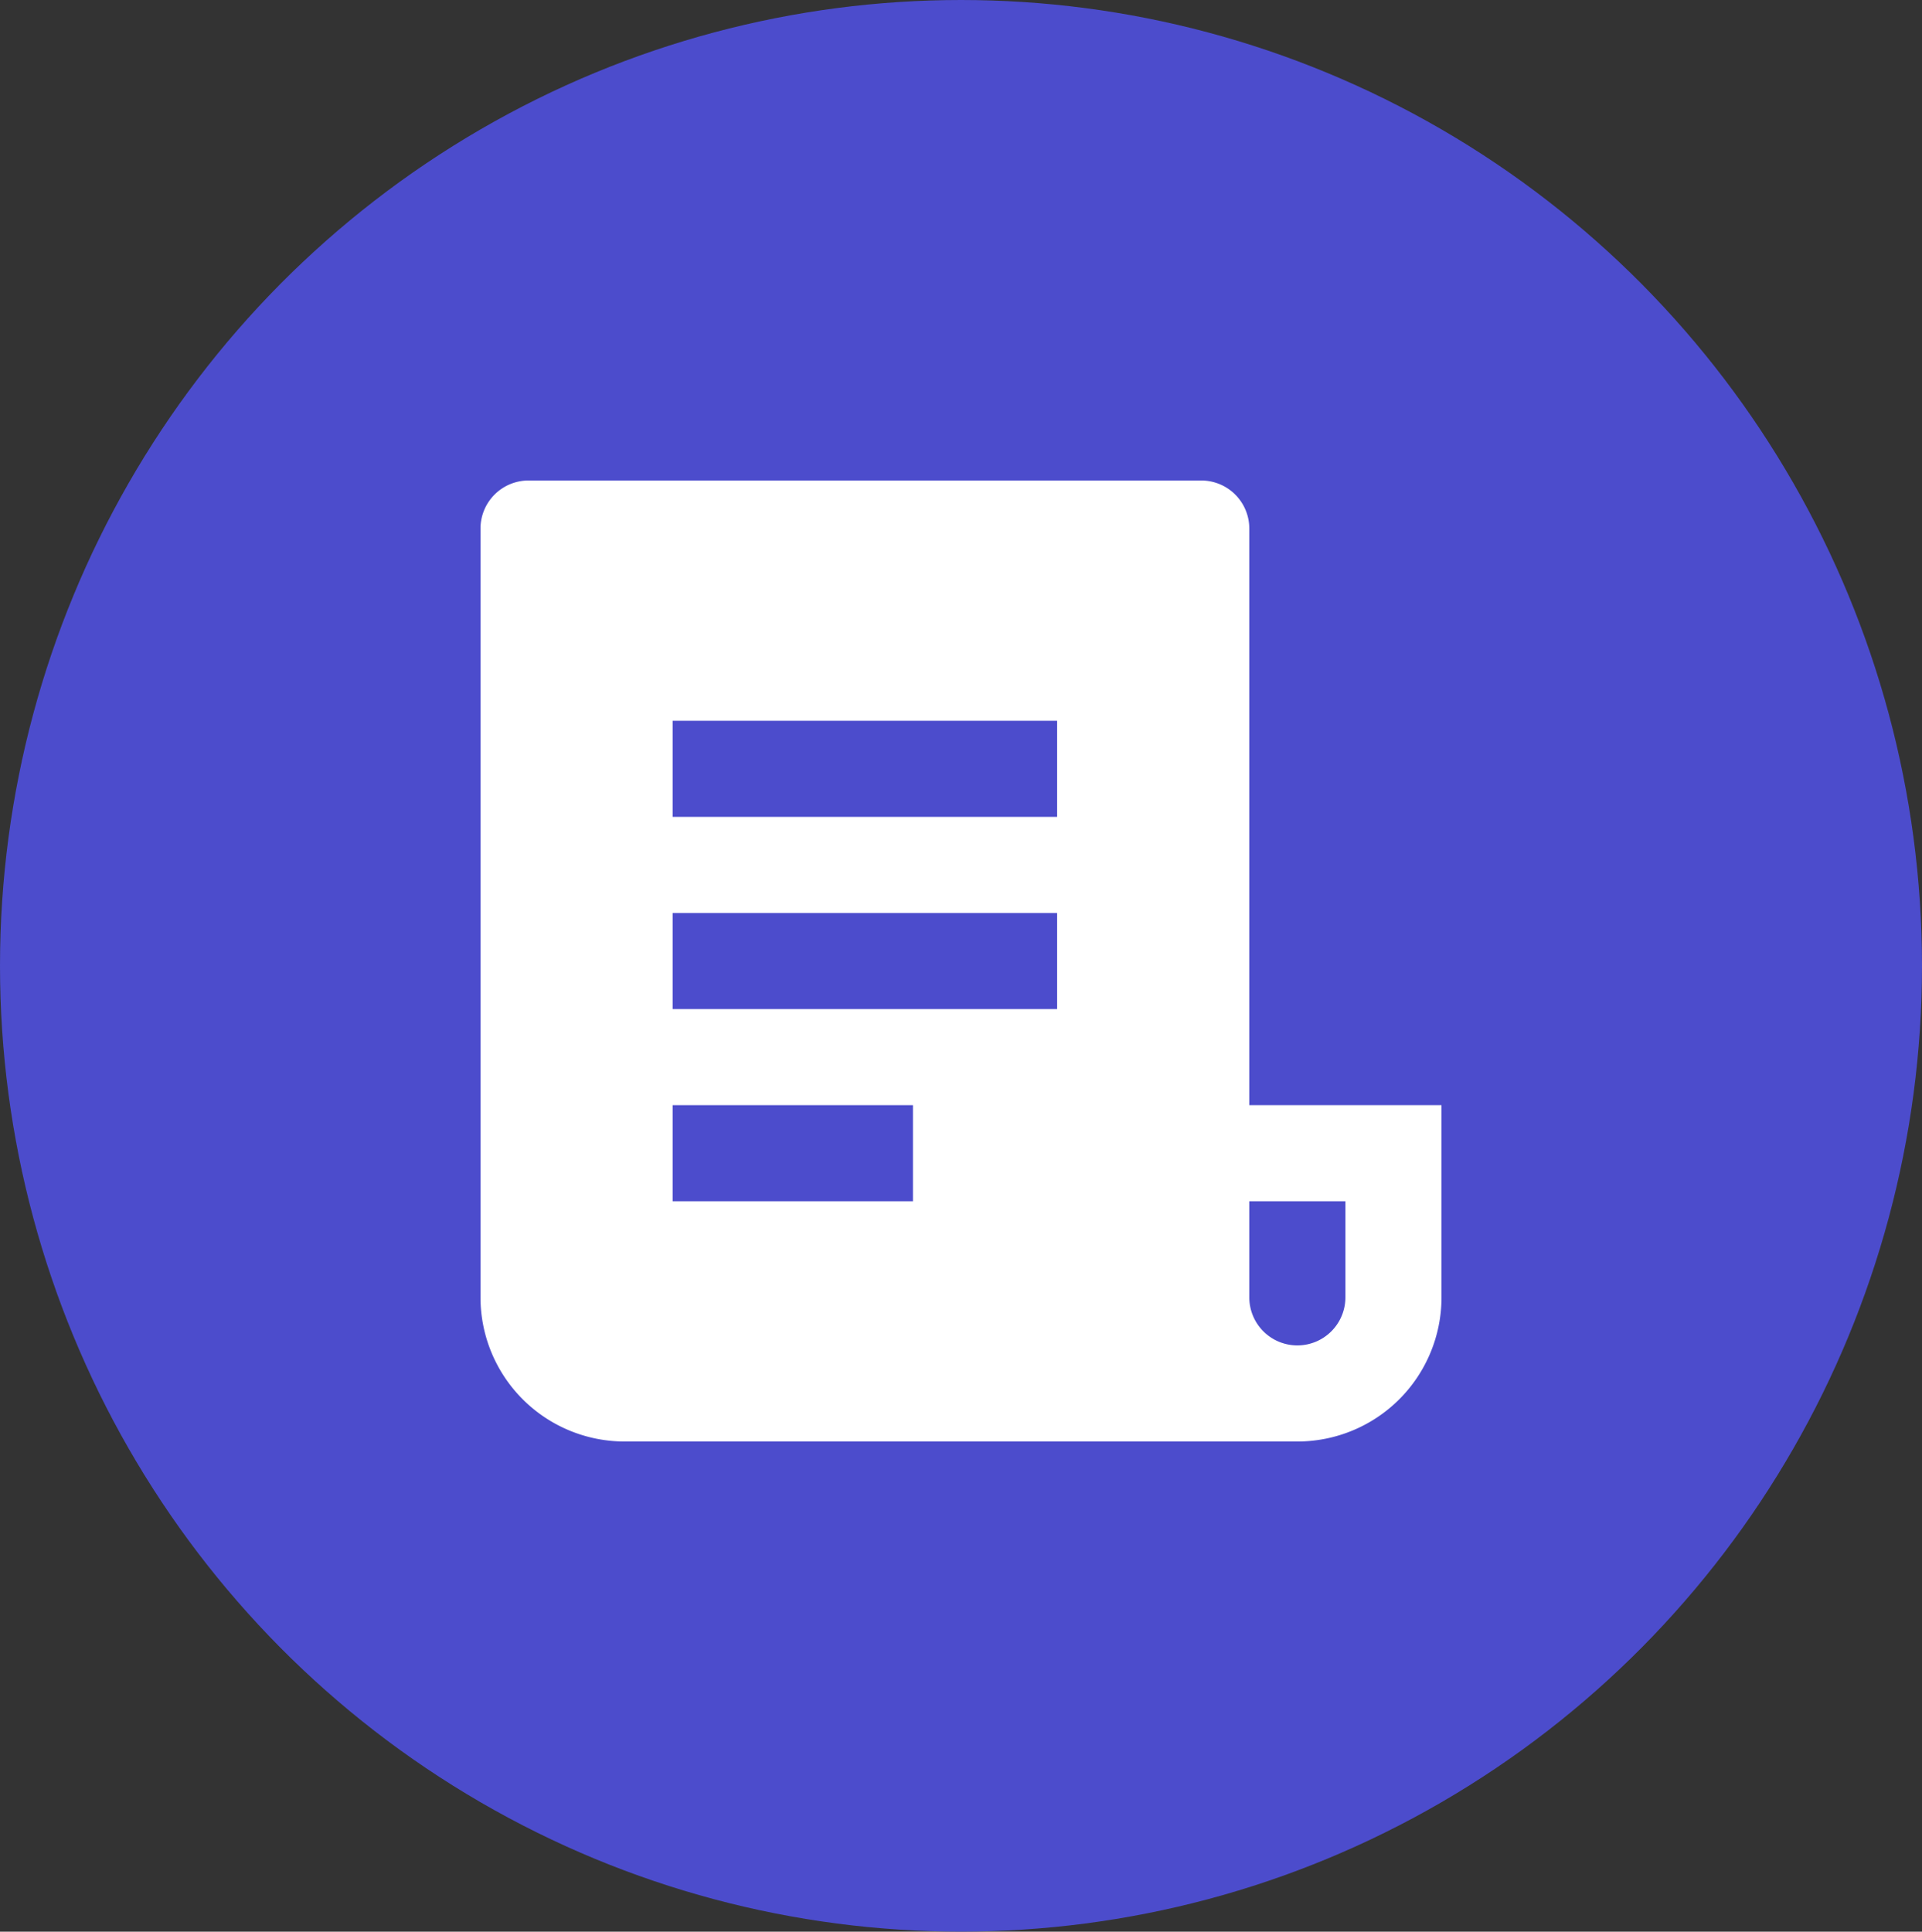 <svg xmlns="http://www.w3.org/2000/svg" width="36" height="36.181" viewBox="0 0 36 36.181">
  <rect x="0" y="0" width="36" height="36.181" fill="#333333" stroke="none"/>
  <g id="Group_3927" data-name="Group 3927" transform="translate(-31.5 -1822)">
    <ellipse id="Ellipse_297" data-name="Ellipse 297" cx="18" cy="18.09" rx="18" ry="18.09" transform="translate(31.5 1822)" fill="#4c4ccc"/>
    <path id="Path_6177" data-name="Path 6177" d="M17.3,20H4.7A2.7,2.7,0,0,1,2,17.3V2.9A.9.9,0,0,1,2.9,2H15.5a.9.9,0,0,1,.9.9V13.7H20v3.6A2.7,2.7,0,0,1,17.3,20Zm-.9-4.5v1.8a.9.9,0,1,0,1.8,0V15.5ZM5.6,6.5V8.3h7.2V6.5Zm0,3.6v1.8h7.2V10.1Zm0,3.6v1.8h4.5V13.7Z" transform="translate(38.5 1829)" fill="#fff"/>
  </g>
</svg>
